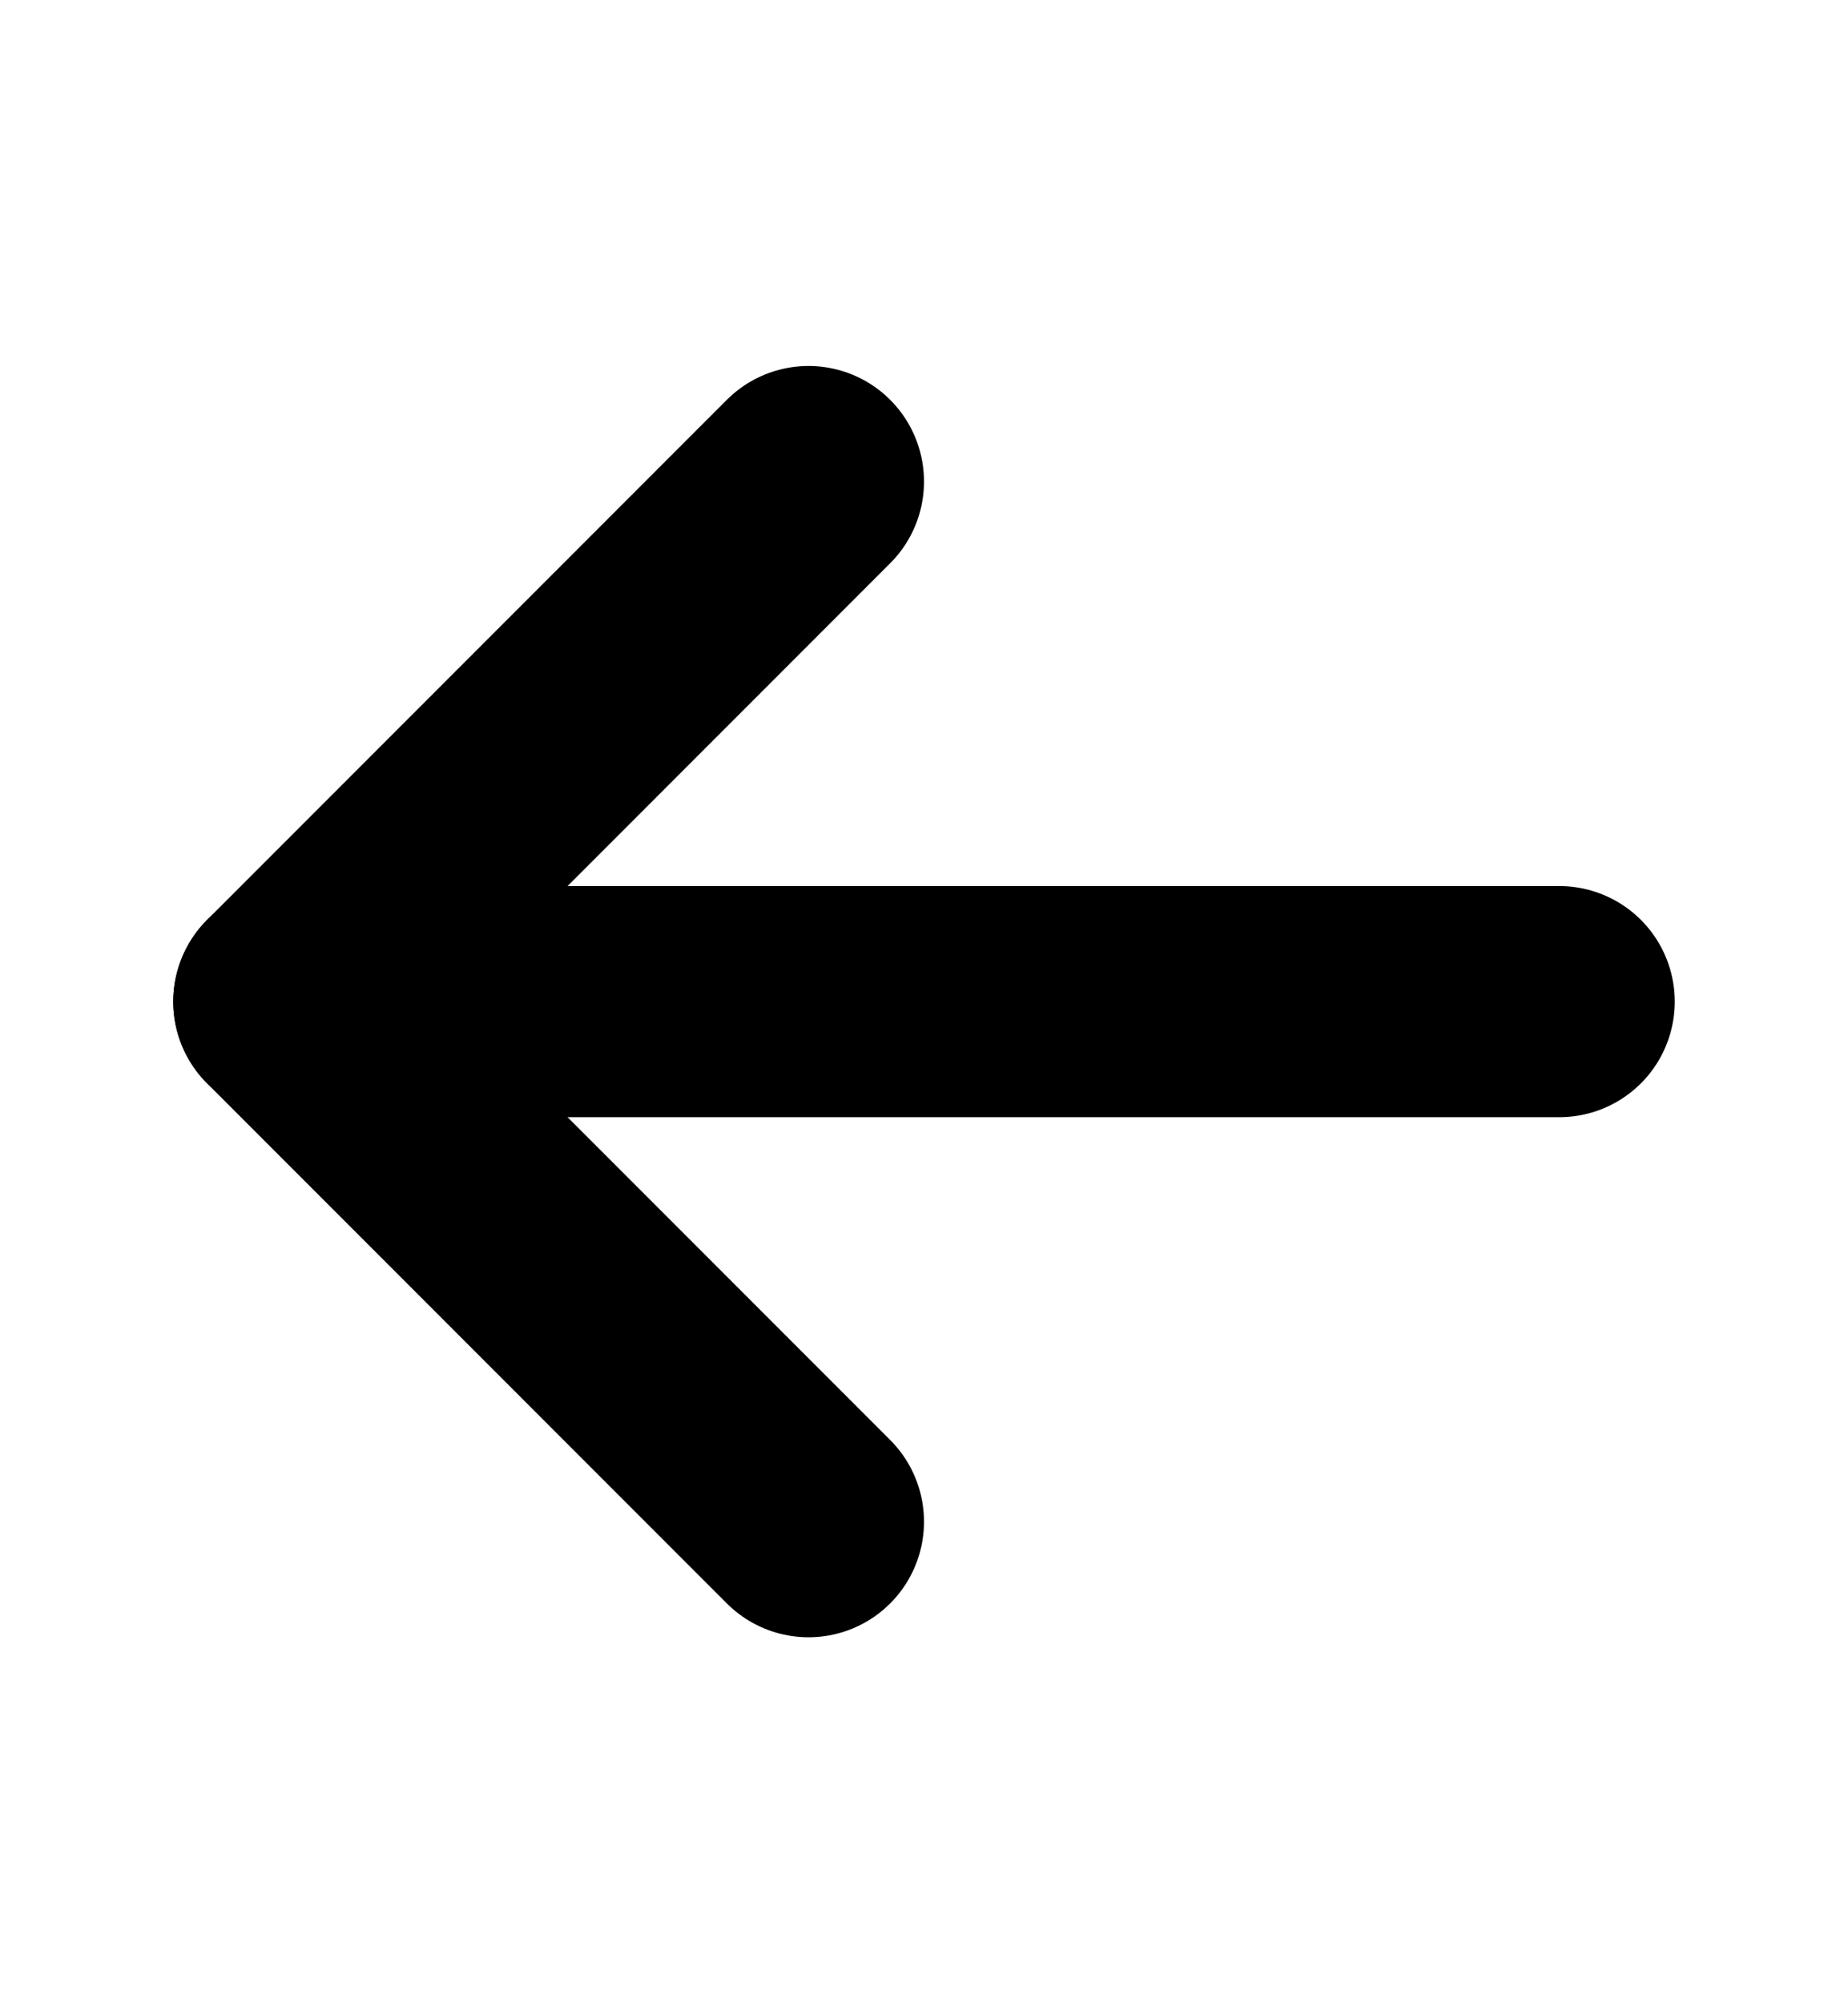 <svg width="12" height="13" viewBox="0 0 12 13" fill="none" xmlns="http://www.w3.org/2000/svg">
<path d="M10.125 6.5L1.875 6.5" stroke="black" stroke-width="1.5" stroke-linecap="round" stroke-linejoin="round"/>
<path d="M5.25 9.875L1.875 6.5L5.25 3.125" stroke="black" stroke-width="1.5" stroke-linecap="round" stroke-linejoin="round"/>
</svg>
